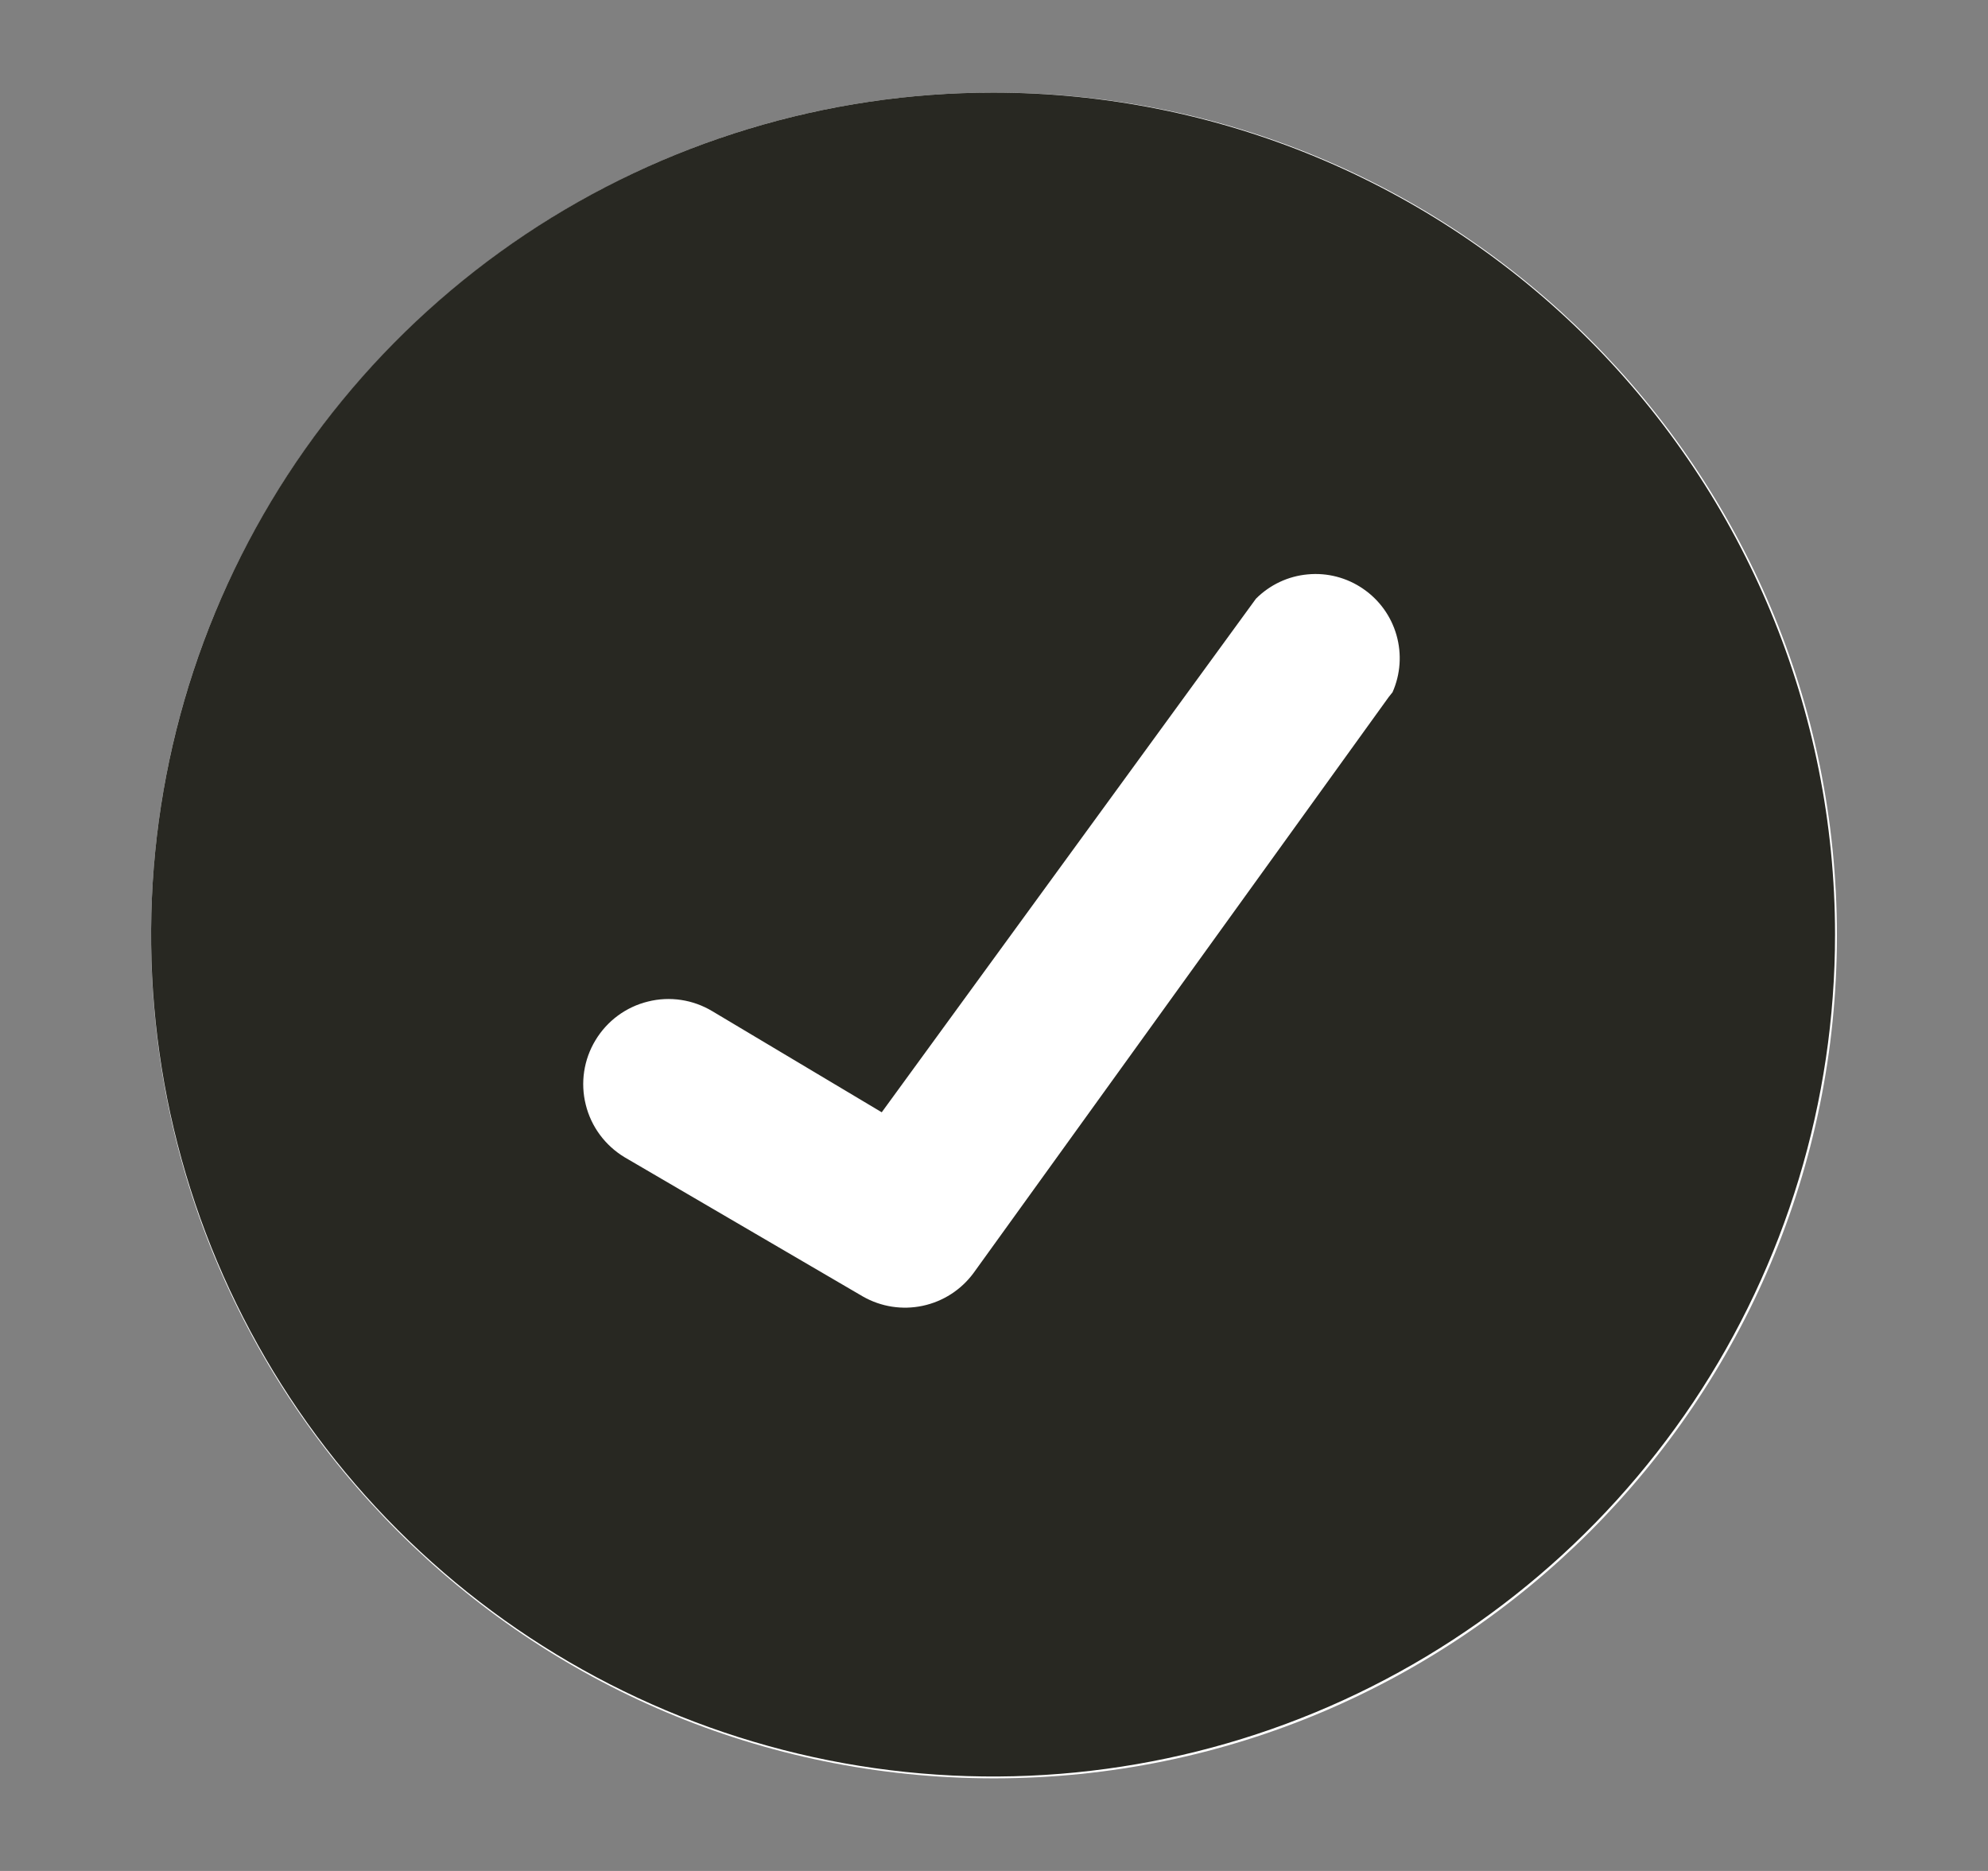 <?xml version="1.0" encoding="UTF-8"?> <svg xmlns="http://www.w3.org/2000/svg" width="17" height="16" viewBox="0 0 17 16" fill="none"><rect x="0" y="0" width="17" height="16" fill="#808080" stroke="none"/><path d="M8.5 15.208C12.481 15.208 15.708 11.981 15.708 8C15.708 4.019 12.481 0.792 8.5 0.792C4.519 0.792 1.292 4.019 1.292 8C1.292 11.981 4.519 15.208 8.5 15.208Z" fill="white"></path><path d="M8.492 0.792C7.068 0.792 5.676 1.214 4.492 2.005C3.308 2.797 2.385 3.921 1.84 5.237C1.295 6.552 1.153 8 1.43 9.397C1.708 10.793 2.394 12.076 3.401 13.083C4.408 14.09 5.691 14.776 7.087 15.054C8.484 15.332 9.932 15.189 11.247 14.644C12.563 14.099 13.687 13.176 14.479 11.992C15.27 10.808 15.692 9.416 15.692 7.992C15.692 6.082 14.933 4.251 13.583 2.901C12.233 1.551 10.402 0.792 8.492 0.792ZM11.876 5.96L8.324 10.888C8.218 11.031 8.064 11.13 7.89 11.167C7.716 11.204 7.535 11.176 7.38 11.088L5.34 9.896C5.175 9.796 5.055 9.635 5.009 9.447C4.962 9.26 4.992 9.061 5.092 8.896C5.192 8.73 5.353 8.611 5.541 8.565C5.728 8.518 5.926 8.548 6.092 8.648L7.54 9.512L10.74 5.12C10.859 5.001 11.015 4.927 11.183 4.912C11.35 4.896 11.518 4.94 11.656 5.035C11.795 5.13 11.896 5.27 11.942 5.432C11.988 5.594 11.976 5.766 11.908 5.92L11.876 5.96Z" fill="#282822"></path></svg> 